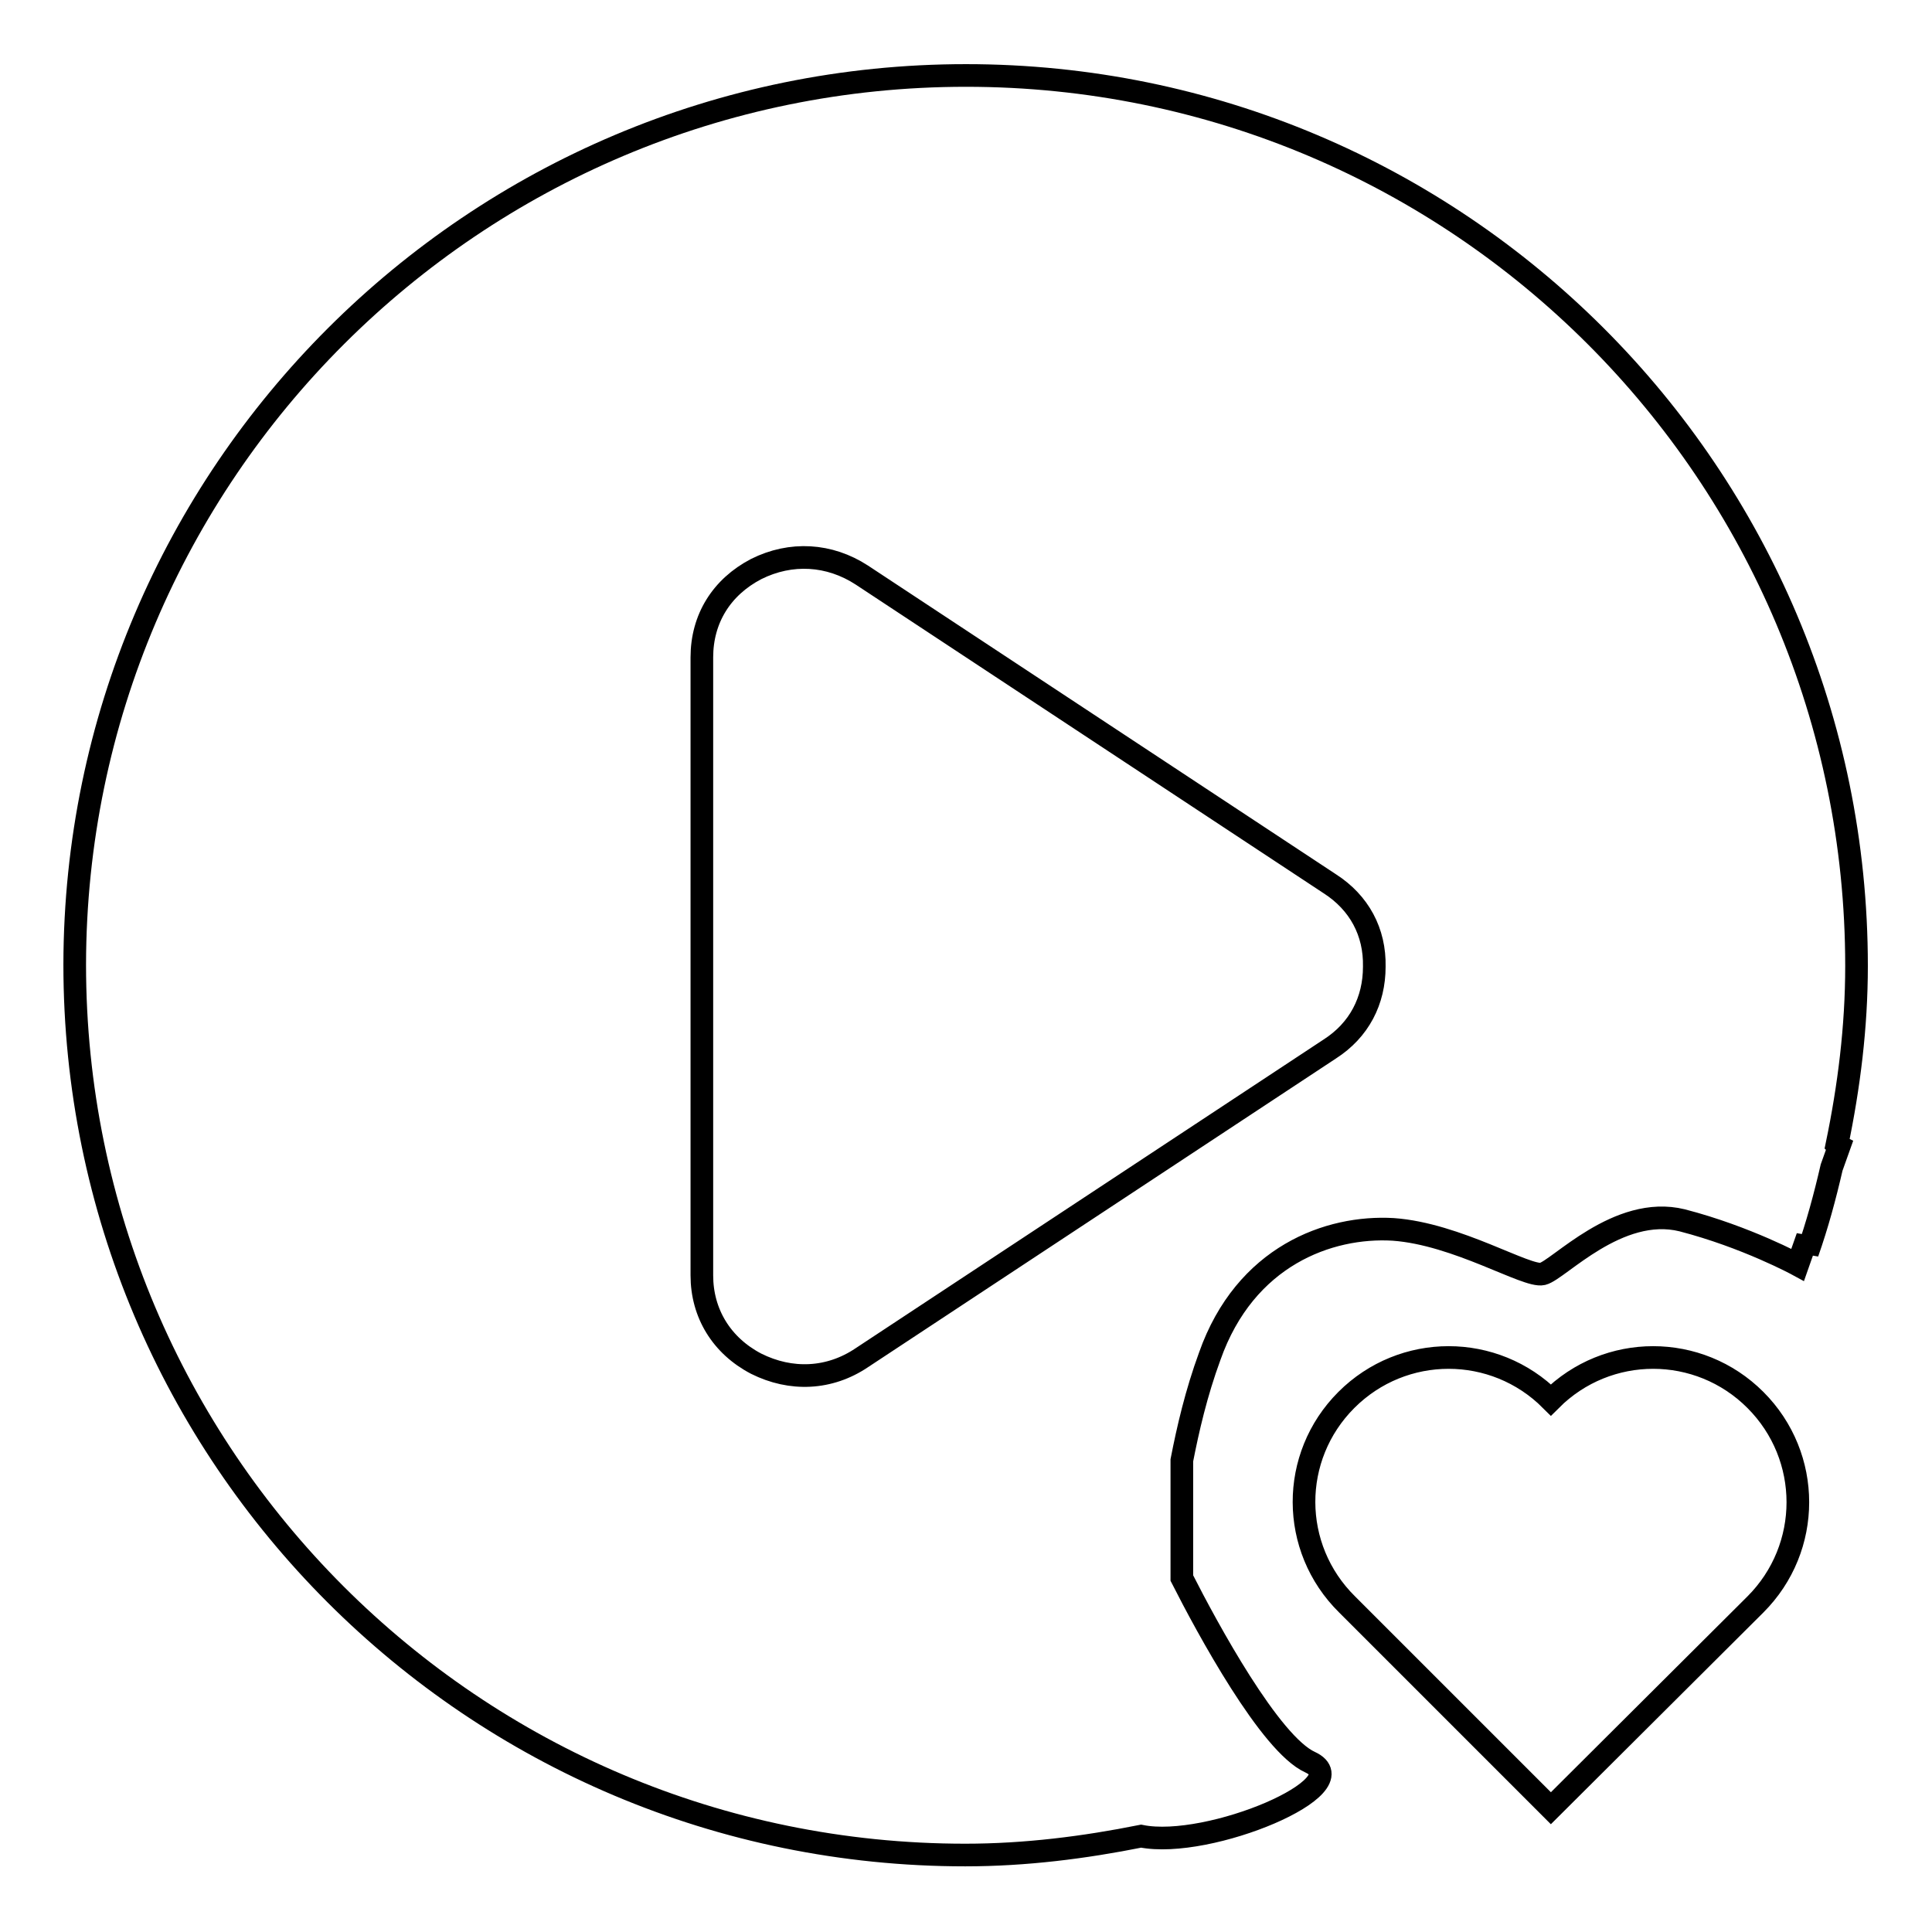 <?xml version="1.0" encoding="utf-8"?>
<!-- Svg Vector Icons : http://www.onlinewebfonts.com/icon -->
<!DOCTYPE svg PUBLIC "-//W3C//DTD SVG 1.1//EN" "http://www.w3.org/Graphics/SVG/1.1/DTD/svg11.dtd">
<svg version="1.1" xmlns="http://www.w3.org/2000/svg" xmlns:xlink="http://www.w3.org/1999/xlink" x="0px" y="0px" viewBox="0 0 256 256" enable-background="new 0 0 256 256" xml:space="preserve">
<g><g><path stroke-width="3" fill-opacity="0" stroke="#000000"  d="M243.4,151.7c0.1,0.1,0.3,0.2,0.3,0.2l-1,2.8c-0.9,3.9-1.9,7.6-3.2,11.3v-2.1l-1.3,3.7c0,0-6.8-3.7-15.3-5.9c-8.5-2.1-16.4,6.6-18.5,7.1c-2.1,0.5-11.3-5.3-19.8-5.9c-8.5-0.5-19.6,3.5-24.3,16.8c-1.8,4.9-2.9,9.7-3.7,13.8v15.6c3.4,6.7,11.7,22,17,24.4c6.7,3.1-13.4,11.6-22.4,9.8c-7.5,1.5-15.3,2.5-23.3,2.5c-65.2,0-118-52.8-118-118C10,62.8,62.8,10,128,10c65.2,0,118,52.8,118,118C246,136.1,245,144,243.4,151.7z M176.2,117.1l-62-40.9c-4.3-2.8-9.4-3.1-14-0.8c-4.6,2.4-7.2,6.6-7.2,11.7V169c0,5,2.6,9.3,7.2,11.7c4.6,2.3,9.7,2.1,14-0.8l62-40.9c3.9-2.5,5.9-6.4,5.9-10.9C182.2,123.5,180.1,119.6,176.2,117.1z M178.4,185.5c7.5-7.5,19.6-7.5,27.1,0c7.5-7.5,19.6-7.5,27.1,0c7.5,7.5,7.5,19.6,0,27.1l-27.1,27l-27-27C170.9,205.1,170.9,193,178.4,185.5z"/></g></g>
</svg>